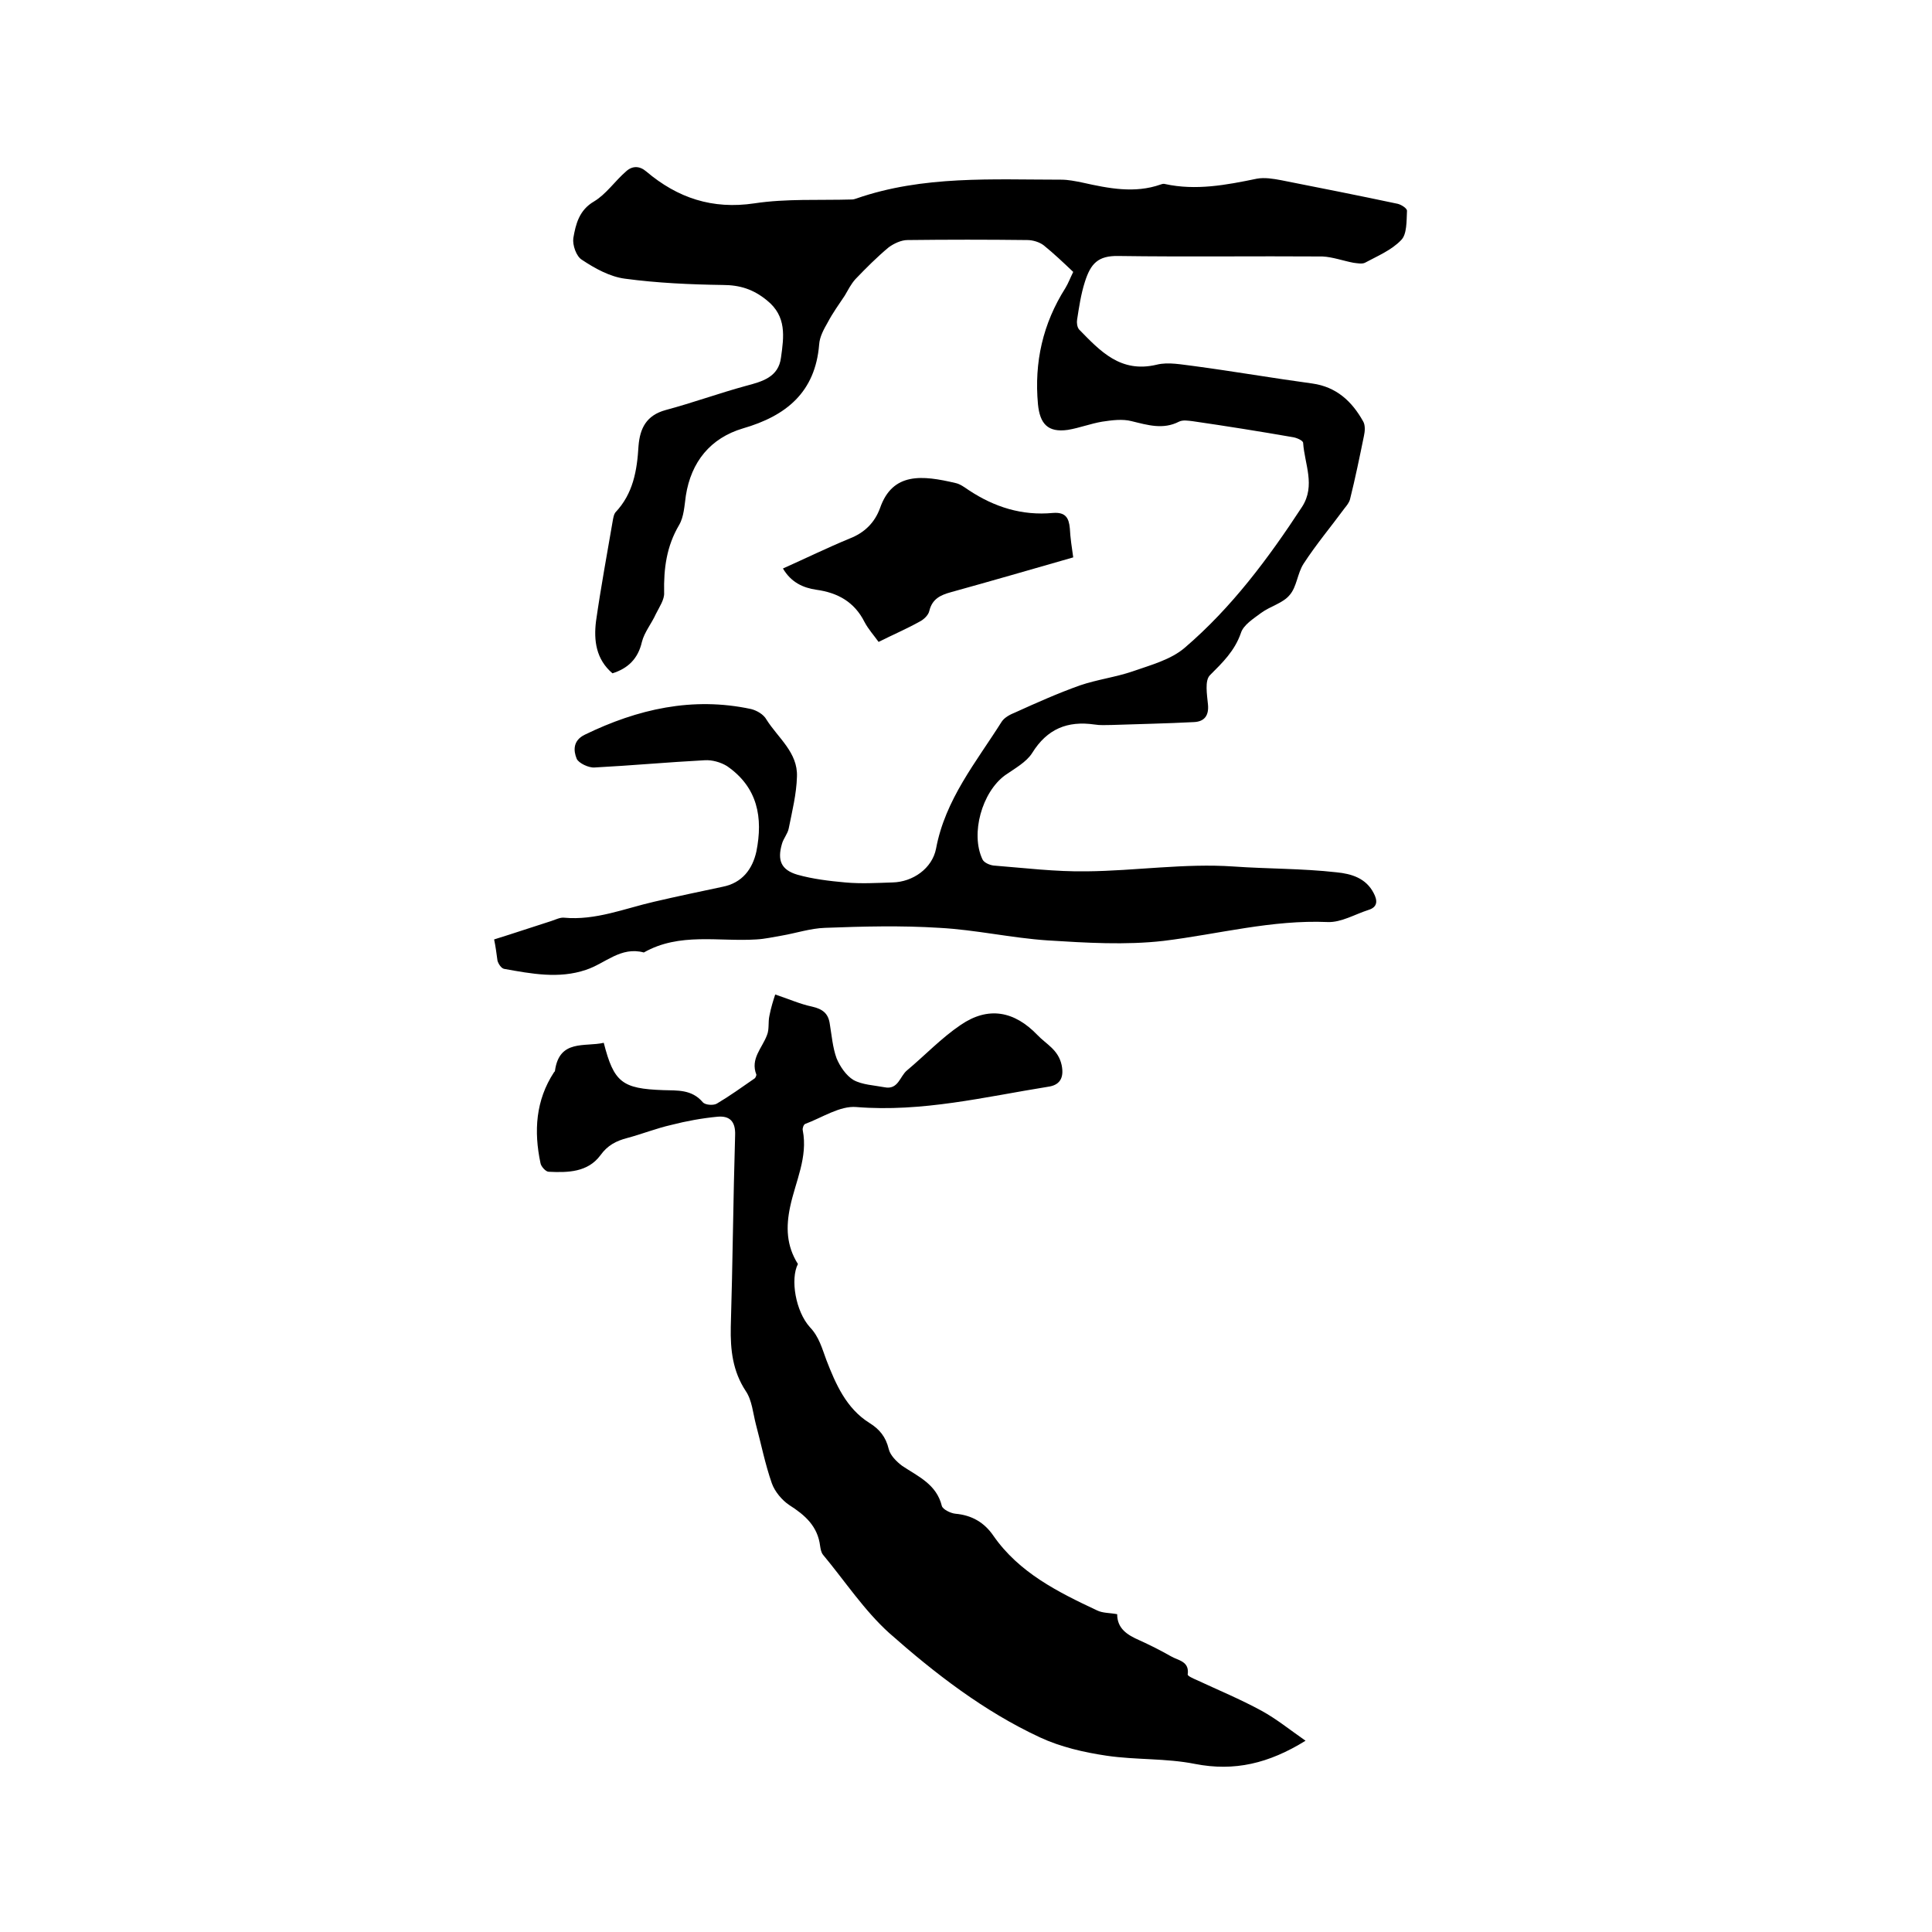 <svg enable-background="new 0 0 400 400" viewBox="0 0 400 400" xmlns="http://www.w3.org/2000/svg"><path d="m102.3 194.5c4.2-1.3 8-2.6 11.8-3.8.9-.3 1.9-.8 2.7-.7 6.5.6 12.5-1.9 18.6-3.3 4.7-1.1 9.5-2.1 14.2-3.1 4.1-.8 6.2-3.7 7-7.3 1.4-7 .3-13.3-6.1-17.7-1.3-.8-3.1-1.3-4.6-1.2-7.6.4-15.2 1.1-22.8 1.5-1.2.1-3.3-.9-3.7-1.8-.7-1.7-.8-3.8 1.7-5 10.9-5.3 22.3-7.9 34.4-5.3 1.2.3 2.6 1.1 3.2 2.2 2.4 3.8 6.5 6.8 6.3 11.8-.1 3.6-1 7.2-1.7 10.7-.2 1.1-1.1 2.1-1.4 3.2-1 3.4-.2 5.4 3.2 6.4 3.2.9 6.6 1.3 9.9 1.6s6.6.1 9.8 0c4.2-.1 8.2-2.9 9-7 1.9-10.2 8.3-17.9 13.6-26.3.6-.9 1.8-1.5 2.8-1.9 4.4-2 8.9-4 13.4-5.6 3.5-1.2 7.4-1.7 10.9-2.9 3.7-1.3 7.9-2.4 10.8-4.9 9.7-8.3 17.3-18.5 24.3-29.2 2.8-4.4.5-8.8.2-13.2 0-.5-1.4-1.1-2.2-1.2-6.9-1.2-13.8-2.3-20.7-3.3-.9-.1-2-.3-2.8.1-3.3 1.7-6.5.7-9.8-.1-1.9-.5-4.1-.2-6.1.1-2.4.4-4.7 1.3-7.1 1.7-4.2.6-5.8-1.3-6.2-5.3-.8-8.7 1-16.7 5.7-24.1.6-1 1-2.1 1.6-3.3-2-1.9-4-3.8-6.1-5.5-.9-.7-2.3-1.1-3.4-1.1-8.3-.1-16.5-.1-24.8 0-1.3 0-2.8.7-3.9 1.5-2.4 2-4.7 4.3-6.9 6.6-.9 1-1.5 2.2-2.2 3.4-1.2 1.8-2.5 3.6-3.5 5.5-.8 1.4-1.7 3-1.8 4.6-.8 9.9-6.8 14.8-15.8 17.4-6.7 2-10.7 6.9-11.8 13.9-.3 2.1-.4 4.4-1.4 6.1-2.6 4.4-3.2 9-3.1 14 .1 1.4-1 3-1.7 4.4-.9 2-2.4 3.8-2.9 5.8-.8 3.5-2.9 5.5-6.1 6.5-3.4-2.9-3.9-6.8-3.4-10.8 1-7 2.3-14 3.5-21 .1-.5.2-1.1.5-1.5 3.7-3.9 4.5-8.7 4.8-13.8.3-3.6 1.6-6.3 5.6-7.4 5.6-1.5 11.1-3.5 16.6-5 3.4-.9 6.8-1.8 7.3-5.9.6-4.3 1.2-8.5-2.9-11.8-2.8-2.3-5.6-3.2-9.2-3.2-6.7-.1-13.5-.4-20.2-1.3-3.1-.4-6.2-2.1-8.9-3.9-1.2-.7-2-3.1-1.8-4.5.5-2.9 1.2-5.8 4.3-7.6 2.5-1.5 4.3-4.2 6.6-6.2 1.3-1.2 2.8-1.2 4.2 0 6.5 5.5 13.7 7.9 22.4 6.6 6.6-1 13.4-.6 20.2-.8.3 0 .6-.1.9-.2 13.8-4.8 28.2-3.9 42.4-3.9 1.5 0 2.9.3 4.4.6 5.4 1.2 10.8 2.3 16.2.4.3-.1.6-.2.9-.1 6.4 1.4 12.7.2 19-1.1 1.6-.3 3.4 0 5 .3 8.1 1.6 16.2 3.2 24.2 4.9.8.2 2 1 1.9 1.5-.1 2.1 0 4.8-1.2 6-2 2.1-4.9 3.3-7.5 4.7-.6.3-1.6.1-2.4 0-2.1-.4-4.3-1.2-6.4-1.3-14.1-.1-28.2.1-42.2-.1-4.3-.1-5.8 1.6-7 5.4-.8 2.5-1.2 5.2-1.6 7.8-.1.6 0 1.5.4 2 4.4 4.5 8.6 9.1 16.1 7.3 2.4-.6 5.2 0 7.8.3 8.2 1.1 16.3 2.5 24.4 3.6 5 .7 8.2 3.7 10.5 7.8.5.8.4 2.1.2 3-.9 4.4-1.8 8.8-2.9 13.2-.2.7-.7 1.3-1.1 1.8-2.8 3.8-5.9 7.5-8.5 11.5-1.3 2-1.4 4.8-2.9 6.5-1.4 1.7-4 2.3-5.9 3.7-1.6 1.2-3.7 2.5-4.2 4.2-1.3 3.7-3.8 6.1-6.4 8.7-1.1 1.1-.6 4-.4 6.1.2 2.2-.7 3.5-2.9 3.6-5.7.3-11.4.4-17.1.6-1.2 0-2.3.1-3.5-.1-5.6-.8-9.8.9-12.9 5.9-1.2 1.9-3.6 3.2-5.6 4.6-4.8 3.5-7.2 12.1-4.7 17.4.3.7 1.5 1.2 2.3 1.3 6.4.5 12.8 1.3 19.3 1.2 10.1-.1 20.3-1.7 30.4-1 7.1.5 14.2.4 21.3 1.2 3.1.3 6.1 1.2 7.7 4.3.8 1.5.9 2.9-1.1 3.5-2.8.9-5.6 2.6-8.4 2.5-11.6-.5-22.6 2.5-34 3.9-7.9.9-16 .4-24-.1-7.5-.5-14.9-2.2-22.4-2.6-7.9-.5-15.8-.3-23.7 0-3 .1-6 1.1-8.9 1.6-1.8.3-3.5.7-5.3.8-7.8.5-15.9-1.5-23.3 2.7-4.8-1.3-8 2.3-12 3.6-5.6 1.9-11.3.8-16.9-.2-.6-.1-1.2-1-1.4-1.7-.2-1.5-.4-3-.7-4.4z"/><path d="m125 215.9c2.1 8.2 3.8 9.5 12.3 9.8 2.9.1 5.9-.2 8.2 2.5.5.6 2.2.7 2.9.3 2.7-1.6 5.2-3.4 7.8-5.2.2-.1.4-.6.4-.8-1.3-3.3 1.2-5.5 2.2-8.2.5-1.2.2-2.7.5-4 .3-1.6.8-3.2 1.2-4.4 3 1 5.2 2 7.6 2.5 2.2.5 3.4 1.4 3.7 3.6.4 2.4.6 4.9 1.4 7.1.7 1.7 2 3.6 3.5 4.5 1.8 1 4.3 1.1 6.4 1.5 2.9.6 3.2-2.3 4.7-3.5 3.7-3.1 7.1-6.7 11.1-9.4 5.7-3.9 11.1-2.9 15.9 2.1 1.8 1.9 4.3 3 5 6.2.6 2.9-.6 4.2-2.8 4.5-13.1 2.1-26.1 5.3-39.7 4.2-3.4-.3-7.1 2.2-10.6 3.5-.3.1-.6.9-.5 1.3 1.1 5.6-1.5 10.6-2.6 15.8-.9 4.2-.8 8.1 1.6 11.9-1.6 3.1-.5 9.8 2.5 13.1 1.9 2 2.5 4.4 3.4 6.8 1.9 4.9 4.1 10 8.9 13 2.1 1.3 3.4 2.9 4 5.4.3 1.3 1.6 2.6 2.8 3.5 3.3 2.2 7.1 3.8 8.2 8.3.2.7 1.8 1.5 2.8 1.6 3.4.3 6 1.8 7.9 4.6 5.3 7.6 13.3 11.6 21.4 15.4 1.2.6 2.6.5 4.2.8 0 3 2.1 4.3 4.6 5.4 2.2 1 4.4 2.1 6.5 3.3 1.5.9 3.9 1 3.5 3.8 0 .3 1.1.8 1.8 1.1 4.5 2.1 9.1 4 13.5 6.4 3.1 1.7 5.8 3.9 9.1 6.2-7.6 4.7-14.7 6.4-22.9 4.8-6-1.2-12.2-.8-18.3-1.7-4.7-.7-9.5-1.8-13.8-3.8-11.6-5.4-21.7-13.2-31.2-21.6-5.2-4.7-9.2-10.8-13.7-16.2-.4-.5-.5-1.2-.6-1.8-.5-4.1-3.1-6.4-6.4-8.5-1.5-1-3-2.8-3.6-4.5-1.4-4-2.2-8.1-3.3-12.2-.6-2.3-.8-5-2.1-6.9-2.7-4.1-3.2-8.5-3.1-13.3.4-13.2.5-26.5.9-39.7.1-2.9-1.2-4-3.6-3.8-3.2.3-6.5.9-9.6 1.7-3.1.7-6.1 1.9-9.1 2.7-2.3.6-4.1 1.5-5.6 3.6-2.6 3.5-6.7 3.6-10.7 3.4-.6 0-1.6-1.1-1.7-1.8-1.4-6.6-1-13 2.8-18.8.1-.1.2-.2.2-.3.9-6.6 6.2-4.9 10.1-5.8z"/><path d="m222.2 115.4c-8.7 2.5-17 4.9-25.3 7.2-2.2.6-3.9 1.4-4.5 3.9-.2.9-1.2 1.8-2 2.2-2.7 1.5-5.5 2.7-8.5 4.2-1-1.4-2.1-2.6-2.9-4.1-2.1-4.2-5.6-6.1-10-6.7-2.7-.4-5.2-1.5-6.9-4.4 4.7-2.1 9.2-4.3 13.8-6.2 3.1-1.2 5.2-3.3 6.3-6.3 2.6-7.5 8.8-6.8 15.6-5.2 1 .2 1.9.9 2.8 1.5 5.3 3.5 11 5.3 17.4 4.7 2.6-.2 3.3 1 3.5 3.2.1 2 .4 3.9.7 6z"/></svg>